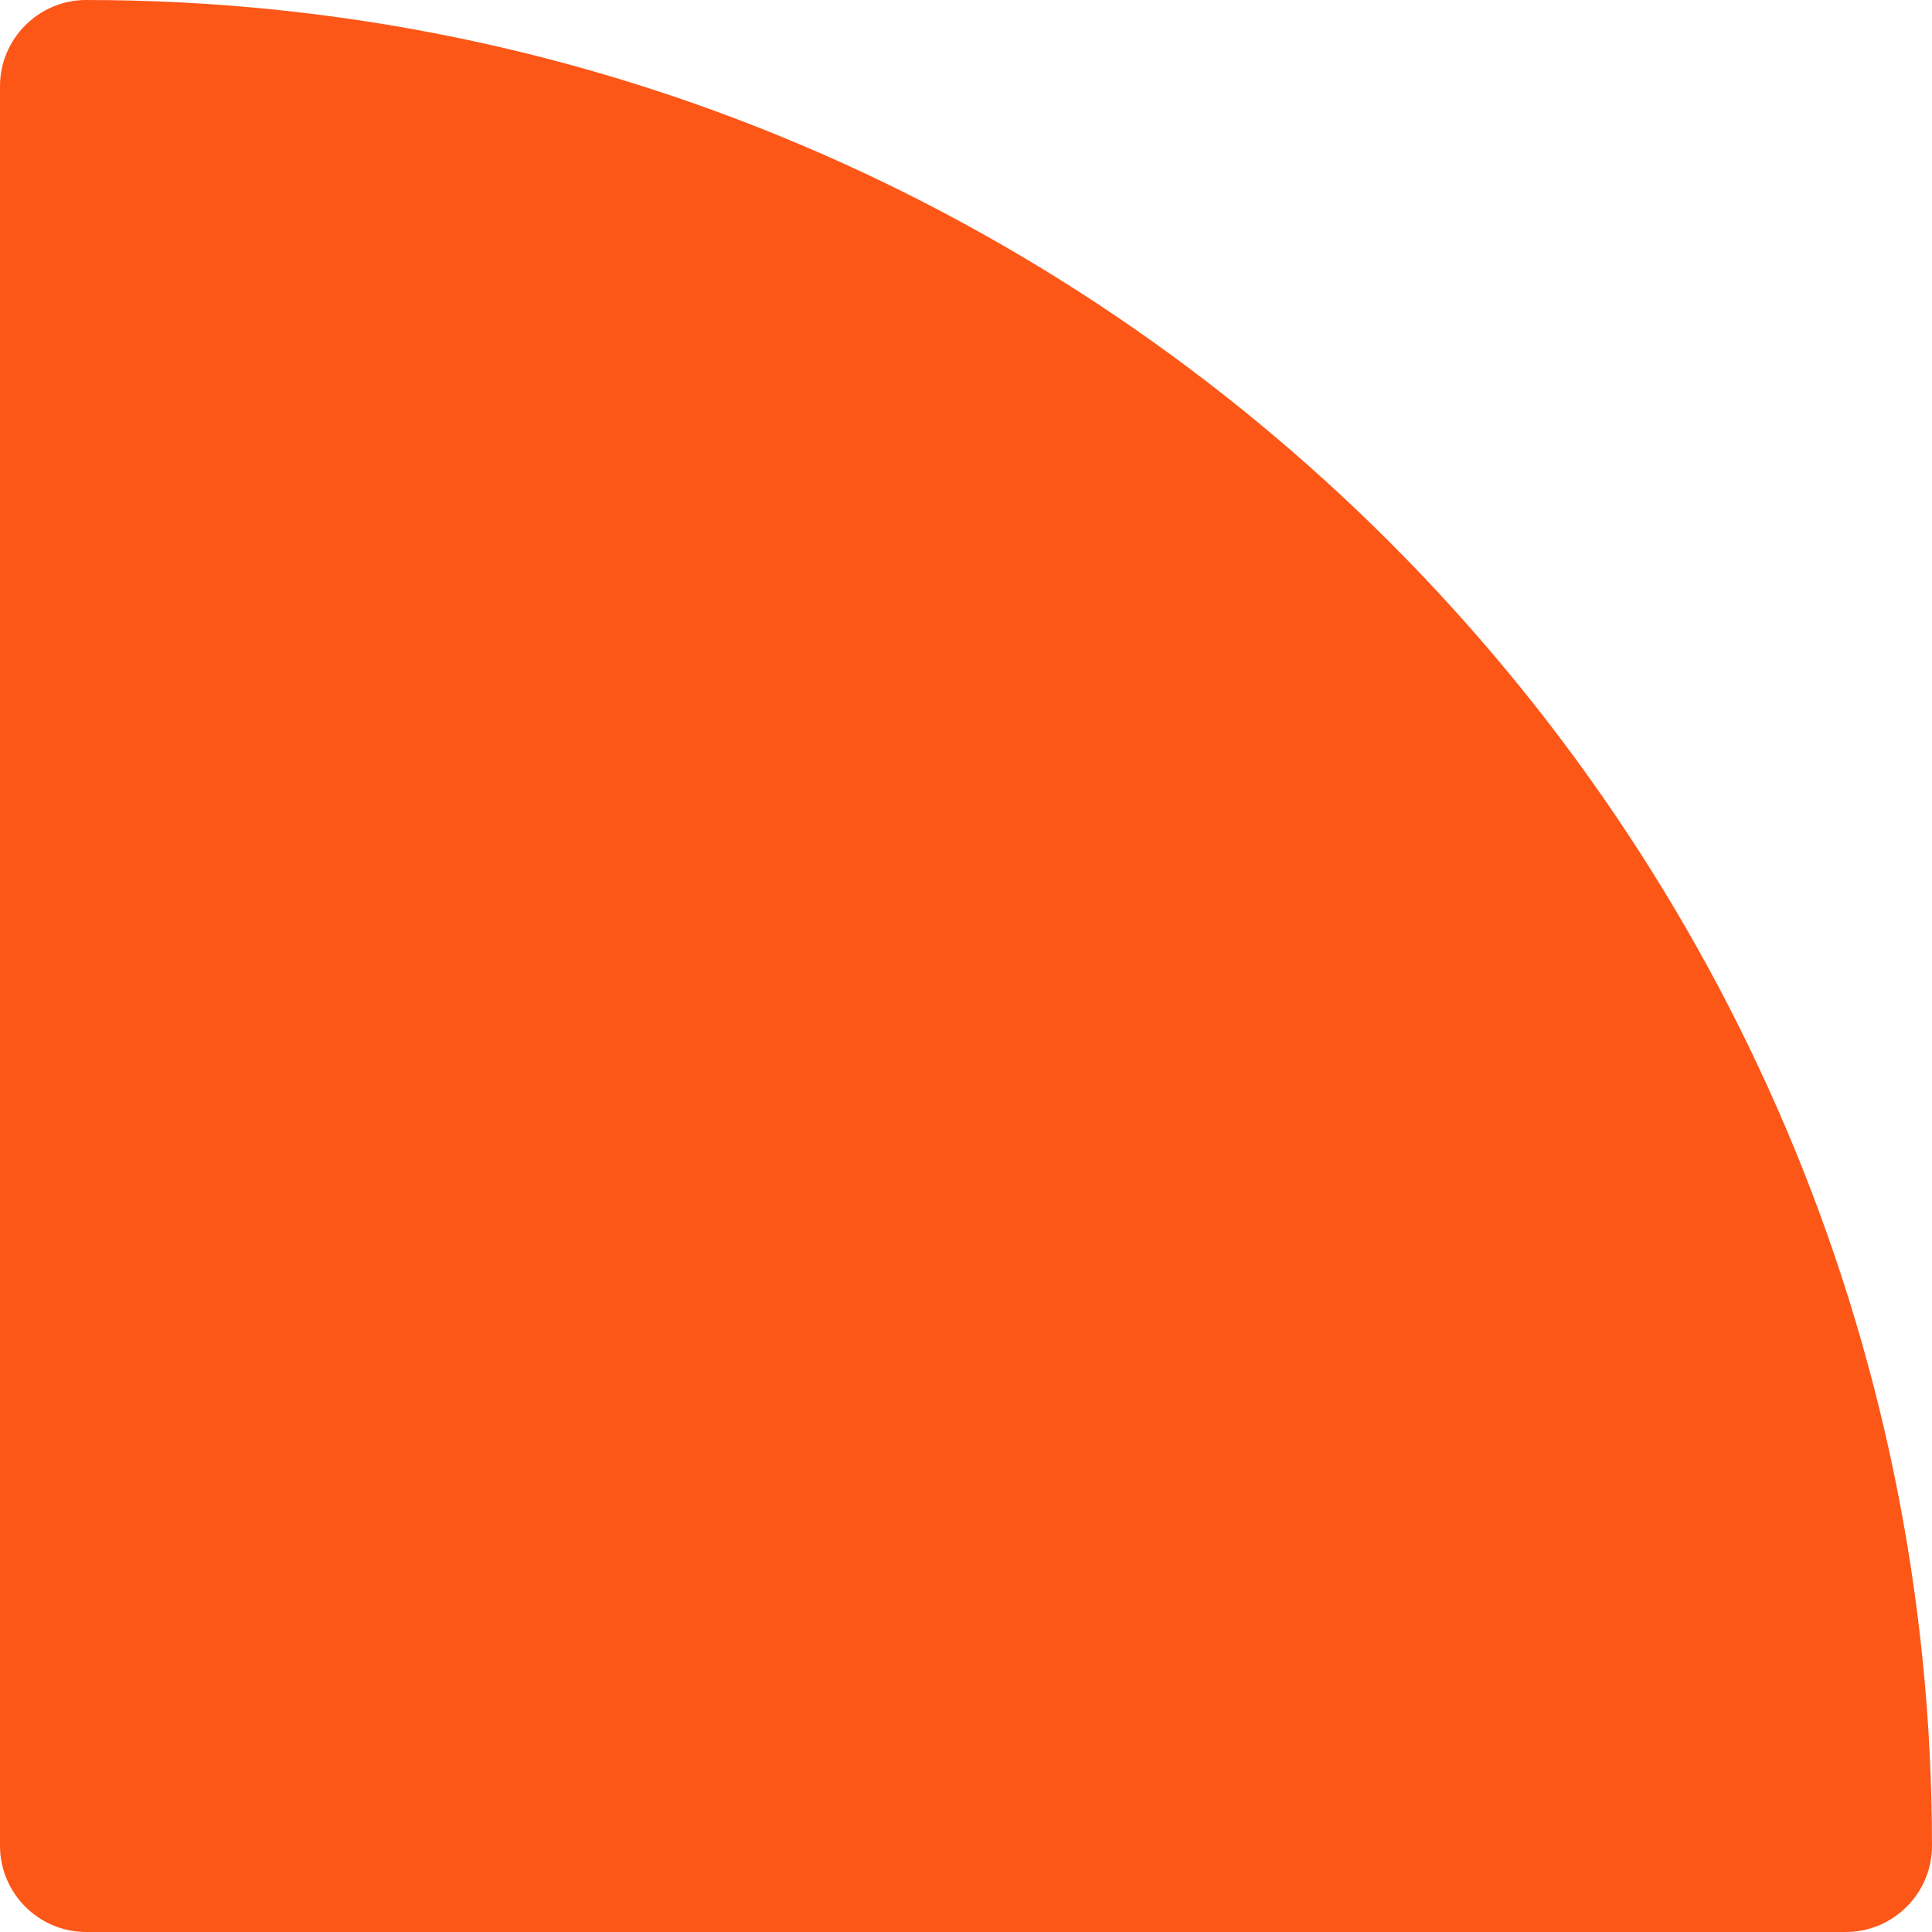 <?xml version="1.0" encoding="utf-8"?>
<svg xmlns="http://www.w3.org/2000/svg" fill="none" height="100%" overflow="visible" preserveAspectRatio="none" style="display: block;" viewBox="0 0 16 16" width="100%">
<g id="Group">
<g id="Layer_1">
<path d="M0.713 0C0.321 0 0 0.321 0 0.713V15.287C0 15.679 0.321 16 0.713 16H15.287C15.679 16 16 15.679 16 15.287C16 6.879 9.121 0 0.713 0Z" fill="#FD5718" id="Vector"/>
</g>
</g>
</svg>